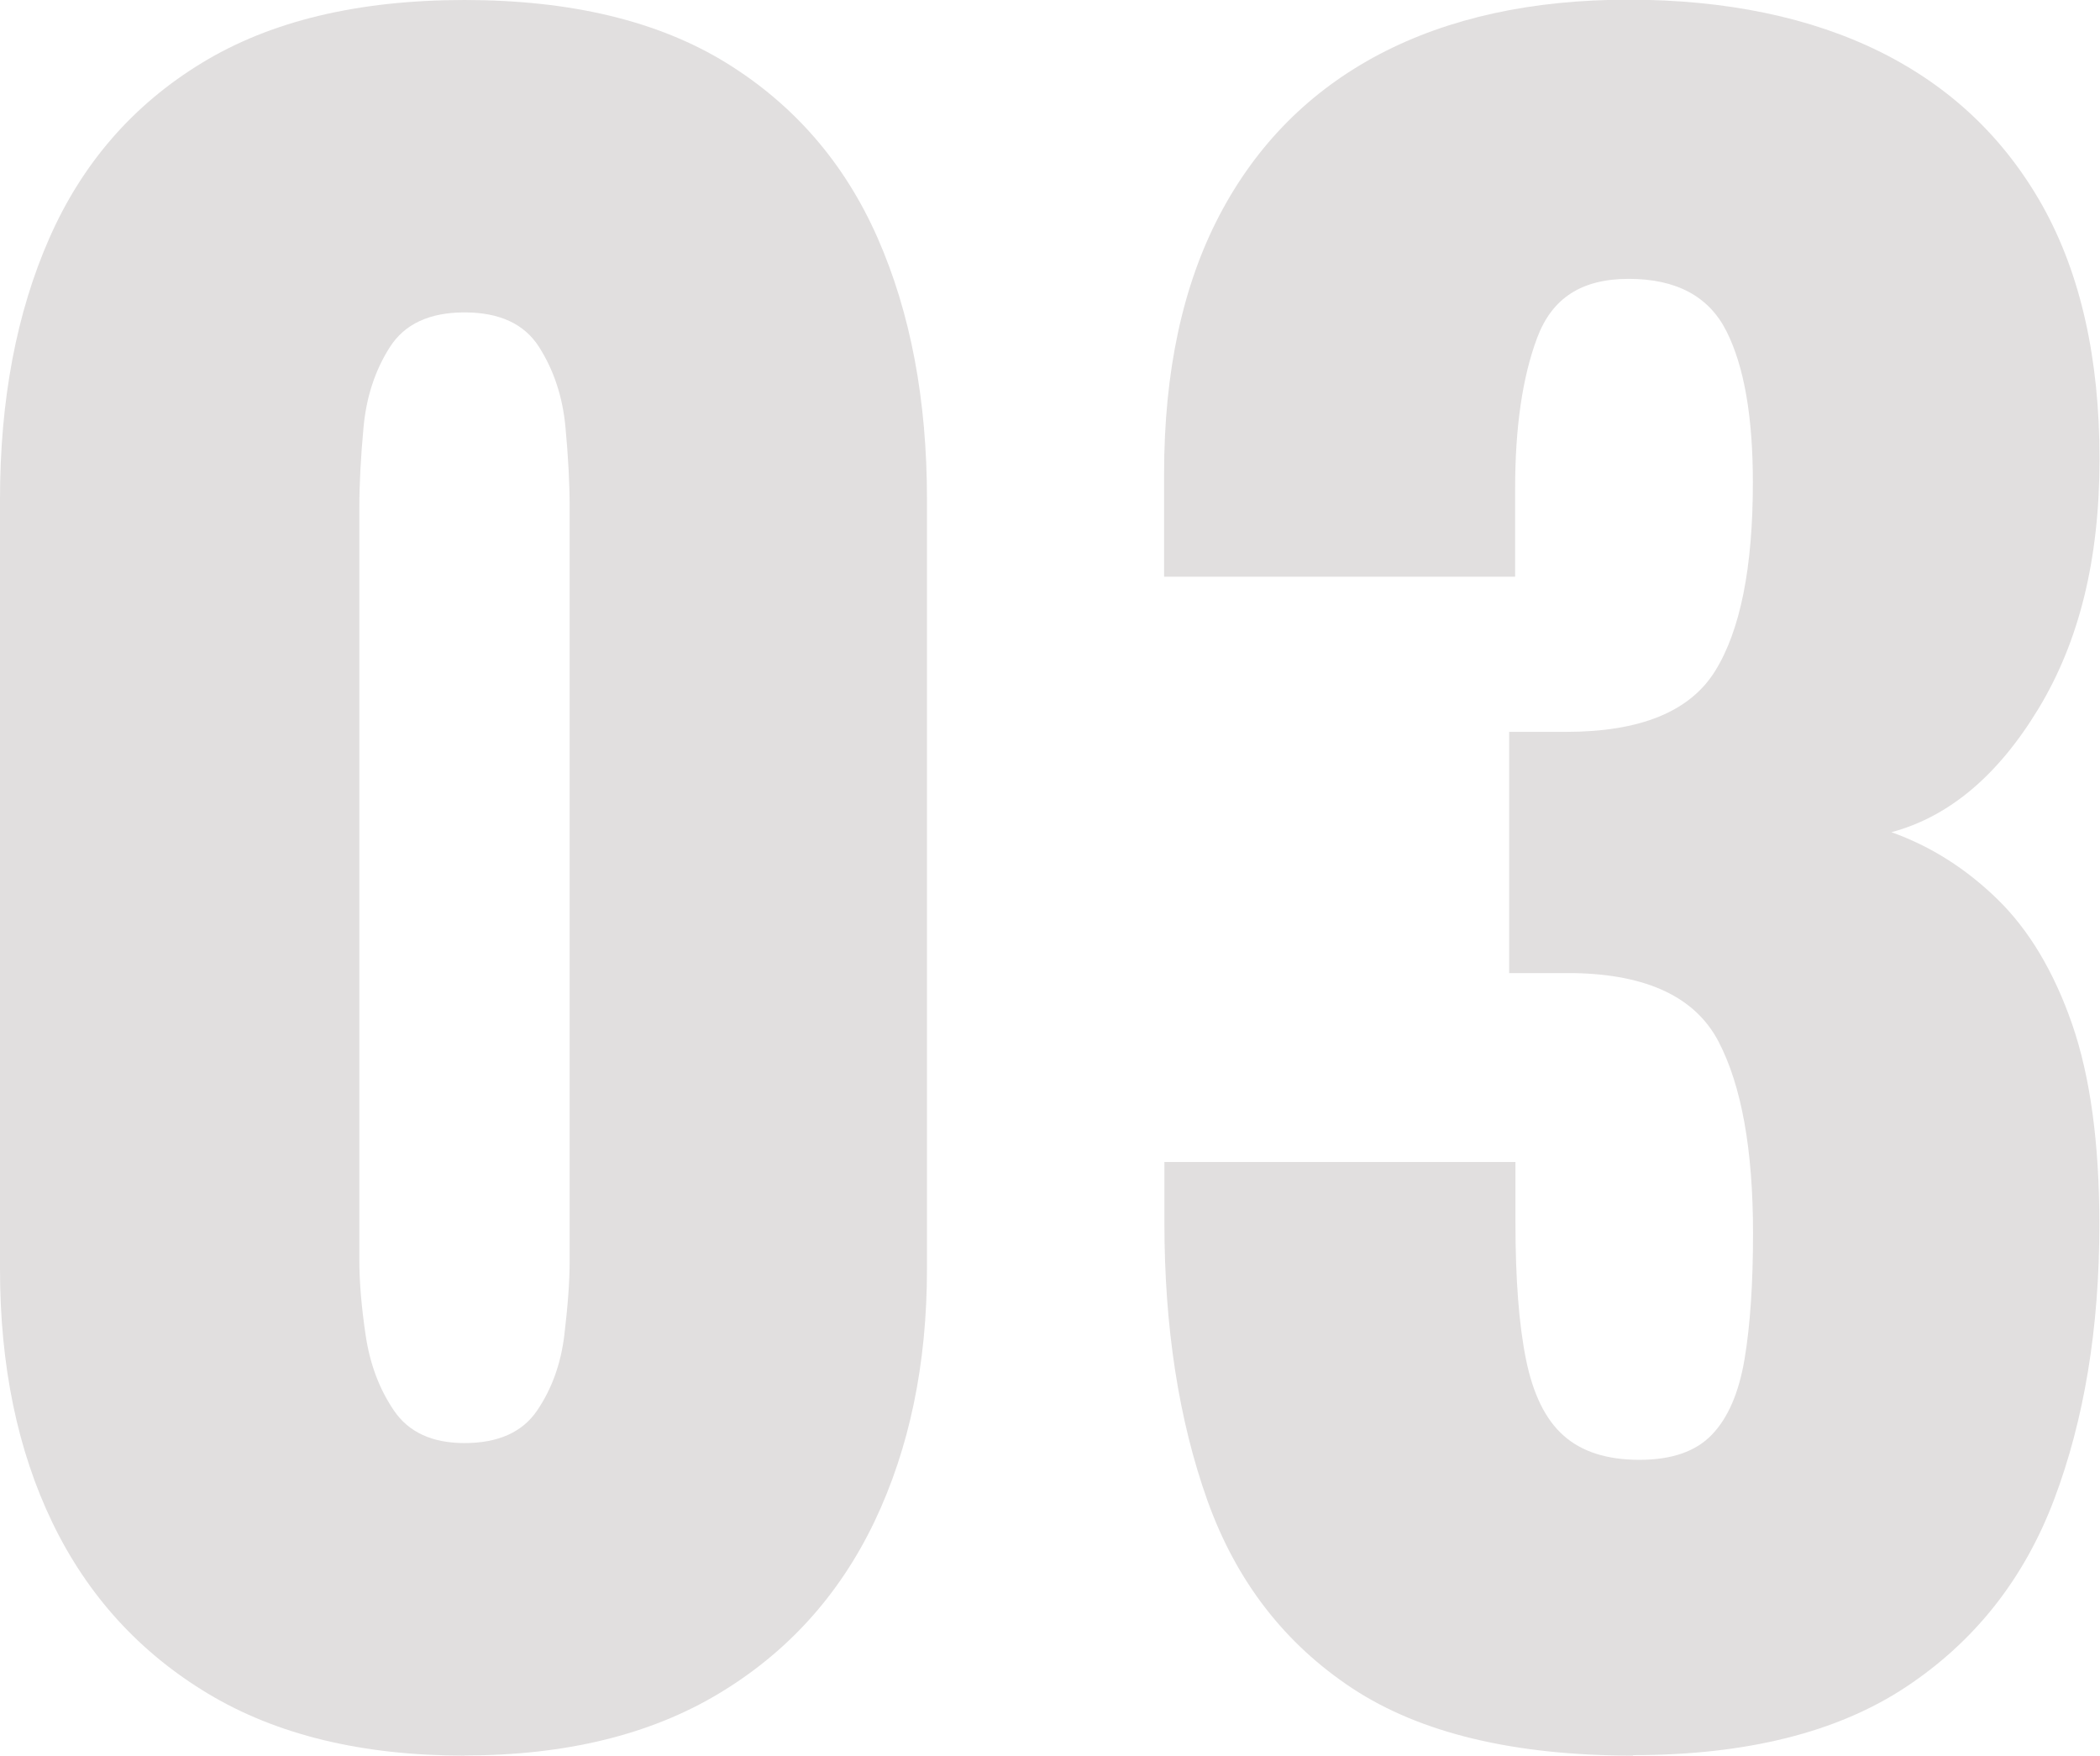 <?xml version="1.0" encoding="UTF-8"?><svg id="_レイヤー_2" xmlns="http://www.w3.org/2000/svg" width="134" height="112" viewBox="0 0 134 112"><defs><style>.cls-1{fill:#e1dfdf;}</style></defs><g id="_コンテンツ"><path class="cls-1" d="m29.64,112c-6.53,0-11.98-1.32-16.36-3.95-4.38-2.63-7.69-6.27-9.93-10.9-2.24-4.64-3.35-10.04-3.35-16.19V31.85c0-6.33,1.05-11.89,3.15-16.66,2.1-4.77,5.34-8.5,9.72-11.17C17.26,1.34,22.85,0,29.64,0s12.36,1.34,16.7,4.01c4.34,2.68,7.56,6.4,9.66,11.17,2.1,4.77,3.15,10.33,3.15,16.66v49.11c0,6.07-1.12,11.44-3.35,16.12-2.24,4.68-5.55,8.34-9.93,10.97-4.38,2.63-9.79,3.95-16.23,3.95Zm0-19.94c2.15,0,3.69-.69,4.63-2.07.94-1.38,1.52-2.99,1.74-4.82.22-1.83.34-3.41.34-4.75v-48.04c0-1.52-.09-3.23-.27-5.15-.18-1.92-.74-3.61-1.68-5.09s-2.53-2.21-4.76-2.21-3.82.74-4.76,2.21-1.5,3.17-1.68,5.09c-.18,1.92-.27,3.64-.27,5.15v48.04c0,1.34.13,2.92.4,4.75.27,1.83.87,3.44,1.81,4.82.94,1.38,2.44,2.07,4.49,2.07Z"/><path class="cls-1" d="m104.22,112c-7.6,0-13.57-1.43-17.91-4.28-4.34-2.86-7.42-6.85-9.26-11.98-1.83-5.13-2.75-11.04-2.75-17.73v-3.88h22.4v3.88c0,3.57.22,6.47.67,8.7.45,2.23,1.25,3.86,2.41,4.88,1.16,1.03,2.77,1.54,4.83,1.54s3.6-.53,4.63-1.61c1.03-1.07,1.72-2.68,2.08-4.82.36-2.14.54-4.82.54-8.03,0-5.35-.74-9.43-2.21-12.24-1.48-2.81-4.54-4.26-9.19-4.35h-4.16v-15.39h3.62c4.74,0,7.91-1.29,9.52-3.88,1.61-2.59,2.41-6.6,2.41-12.04,0-4.19-.56-7.4-1.68-9.63-1.12-2.23-3.2-3.35-6.24-3.35s-4.9,1.25-5.84,3.75c-.94,2.5-1.41,5.71-1.41,9.63v5.62h-22.4v-6.56c0-6.51,1.18-12.02,3.55-16.53,2.37-4.5,5.77-7.91,10.19-10.24,4.43-2.32,9.72-3.48,15.9-3.48s11.62,1.12,16.1,3.35c4.47,2.23,7.91,5.51,10.33,9.83,2.41,4.33,3.62,9.7,3.62,16.12s-1.3,11.64-3.89,15.92c-2.59,4.28-5.72,6.91-9.39,7.89,2.5.89,4.76,2.32,6.77,4.28,2.01,1.96,3.6,4.62,4.76,7.96,1.16,3.35,1.74,7.61,1.74,12.78,0,6.6-.96,12.44-2.88,17.53-1.92,5.09-5.08,9.08-9.46,11.98-4.38,2.9-10.19,4.35-17.44,4.35Z"/></g></svg>